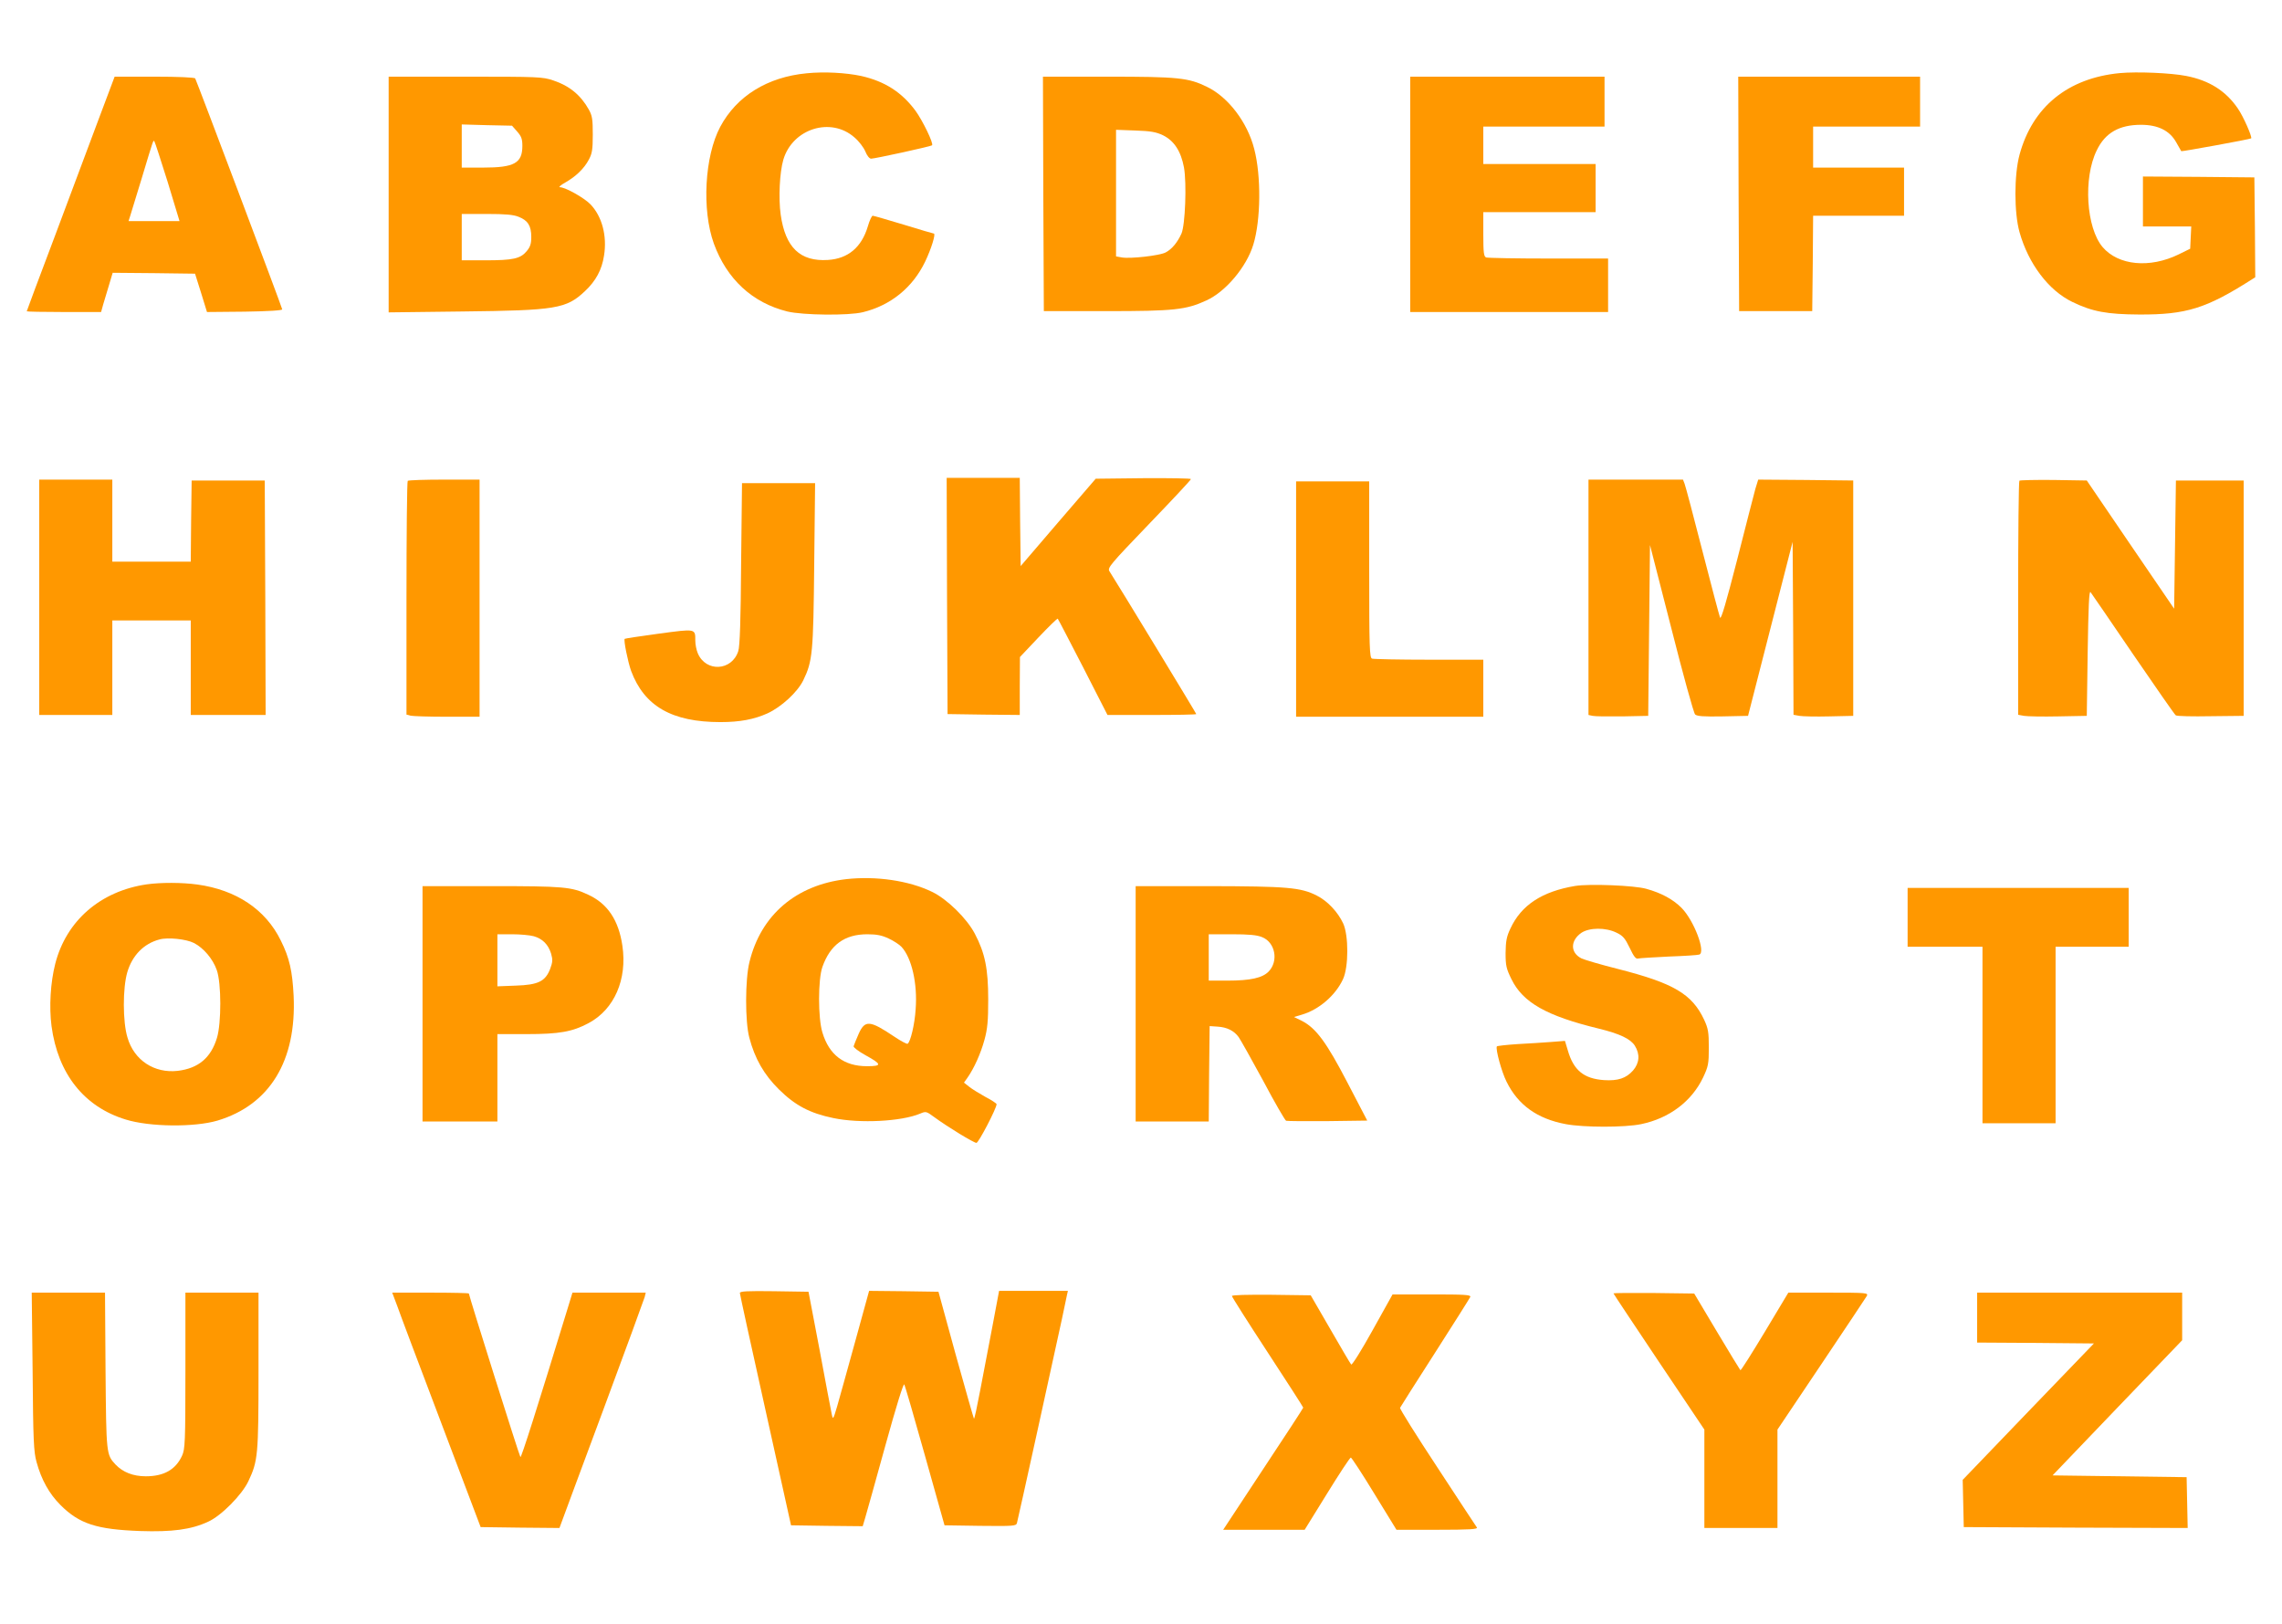<?xml version="1.0" standalone="no"?>
<!DOCTYPE svg PUBLIC "-//W3C//DTD SVG 20010904//EN"
 "http://www.w3.org/TR/2001/REC-SVG-20010904/DTD/svg10.dtd">
<svg version="1.0" xmlns="http://www.w3.org/2000/svg"
 width="1280pt" height="911pt" viewBox="0 0 1280 911"
 preserveAspectRatio="xMidYMid meet">
<g transform="translate(0,911) scale(0.1,-0.1)"
fill="#ff9800" stroke="none">
<path d="M4525 8699 c-221 -21 -393 -128 -485 -300 -88 -165 -104 -466 -36
-655 73 -200 216 -332 412 -381 88 -21 343 -24 424 -4 156 38 279 138 349 283
35 73 61 158 49 158 -3 0 -78 22 -169 50 -90 27 -168 50 -174 50 -5 0 -18 -27
-27 -59 -35 -118 -111 -182 -224 -189 -156 -10 -239 70 -265 254 -13 93 -6
238 15 309 52 174 267 241 399 124 25 -21 52 -57 61 -79 9 -23 23 -40 32 -40
21 0 337 69 342 75 10 10 -53 139 -93 194 -77 104 -172 165 -305 195 -85 18
-206 25 -305 15z"/>
<path d="M11890 8700 c-291 -28 -489 -189 -562 -457 -31 -114 -31 -327 0 -436
50 -177 163 -326 295 -390 113 -55 195 -70 377 -71 263 -1 375 34 628 195 l22
14 -2 280 -3 280 -312 3 -313 2 0 -140 0 -140 135 0 136 0 -3 -62 -3 -63 -65
-32 c-162 -79 -338 -62 -426 41 -92 108 -110 387 -33 543 47 98 126 143 248
143 95 0 160 -32 197 -97 15 -26 28 -49 29 -51 2 -3 387 67 392 72 7 7 -44
124 -75 168 -67 98 -160 157 -289 182 -86 17 -275 25 -373 16z"/>
<path d="M552 8438 c-50 -134 -161 -429 -246 -657 -86 -227 -156 -415 -156
-417 0 -2 94 -4 208 -4 l209 0 12 43 c7 23 22 72 33 110 l20 67 231 -2 231 -3
34 -108 33 -107 212 2 c134 2 211 7 210 13 -2 14 -481 1284 -488 1295 -4 6
-97 10 -229 10 l-223 0 -91 -242z m388 -347 l67 -221 -143 0 -143 0 9 28 c5
15 34 110 65 212 69 229 64 214 71 207 3 -3 36 -105 74 -226z"/>
<path d="M2180 8019 l0 -661 413 5 c526 6 583 15 688 114 61 57 95 120 107
199 18 111 -11 220 -76 288 -36 37 -141 96 -172 96 -8 0 5 12 30 26 59 33 107
79 133 129 18 33 22 56 22 140 0 85 -3 106 -22 140 -45 81 -109 134 -200 164
-59 20 -83 21 -493 21 l-430 0 0 -661z m721 353 c23 -26 29 -41 29 -80 0 -97
-45 -122 -220 -122 l-120 0 0 121 0 121 141 -4 141 -3 29 -33z m8 -478 c52
-20 71 -51 71 -113 0 -39 -6 -56 -26 -80 -35 -42 -77 -51 -231 -51 l-133 0 0
130 0 130 140 0 c104 0 150 -4 179 -16z"/>
<path d="M5852 8023 l3 -658 350 0 c380 0 447 7 562 60 108 49 225 188 263
313 42 137 45 384 5 537 -38 149 -146 291 -265 348 -104 51 -162 57 -558 57
l-362 0 2 -657z m672 328 c62 -31 100 -89 117 -180 16 -90 7 -323 -14 -371
-22 -49 -54 -88 -89 -106 -35 -18 -197 -36 -245 -28 l-33 6 0 355 0 355 108
-4 c87 -3 116 -8 156 -27z"/>
<path d="M7910 8020 l0 -660 555 0 555 0 0 150 0 150 -334 0 c-184 0 -341 3
-350 6 -13 5 -16 26 -16 130 l0 124 315 0 315 0 0 135 0 135 -315 0 -315 0 0
105 0 105 340 0 340 0 0 140 0 140 -545 0 -545 0 0 -660z"/>
<path d="M9752 8023 l3 -658 205 0 205 0 3 268 2 267 255 0 255 0 0 135 0 135
-255 0 -255 0 0 115 0 115 300 0 300 0 0 140 0 140 -510 0 -510 0 2 -657z"/>
<path d="M5312 5768 l3 -663 203 -3 202 -2 0 162 1 163 104 110 c57 60 106
108 108 105 3 -3 66 -125 142 -272 l137 -268 249 0 c137 0 249 2 249 5 0 4
-443 733 -487 801 -12 19 2 36 222 265 129 134 235 247 235 252 0 4 -120 6
-267 5 l-267 -3 -211 -245 -210 -245 -3 248 -2 247 -205 0 -205 0 2 -662z"/>
<path d="M220 5760 l0 -660 205 0 205 0 0 265 0 265 220 0 220 0 0 -265 0
-265 210 0 210 0 -2 658 -3 657 -205 0 -205 0 -3 -227 -2 -228 -220 0 -220 0
0 230 0 230 -205 0 -205 0 0 -660z"/>
<path d="M2287 6413 c-4 -3 -7 -300 -7 -659 l0 -652 23 -6 c12 -3 104 -6 205
-6 l182 0 0 665 0 665 -198 0 c-109 0 -202 -3 -205 -7z"/>
<path d="M8910 5760 l0 -660 23 -5 c12 -3 87 -4 167 -3 l145 3 5 479 5 479
120 -468 c65 -257 125 -474 133 -482 11 -10 45 -13 155 -11 l142 3 125 488
125 488 3 -485 2 -485 33 -6 c17 -3 93 -5 167 -3 l135 3 0 660 0 660 -267 3
-266 2 -16 -52 c-8 -29 -54 -208 -102 -397 -61 -237 -90 -338 -96 -325 -4 10
-49 179 -99 374 -50 195 -95 365 -100 377 l-9 23 -265 0 -265 0 0 -660z"/>
<path d="M11327 6414 c-4 -4 -7 -301 -7 -660 l0 -653 33 -6 c17 -3 104 -5 192
-3 l160 3 5 354 c4 262 8 350 16 340 6 -8 114 -165 239 -349 126 -184 233
-338 239 -342 6 -5 94 -7 196 -5 l185 2 0 660 0 660 -190 0 -190 0 -5 -360 -5
-359 -245 359 -245 360 -186 3 c-102 1 -188 -1 -192 -4z"/>
<path d="M7270 5750 l0 -660 525 0 525 0 0 160 0 160 -304 0 c-167 0 -311 3
-320 6 -14 5 -16 59 -16 500 l0 494 -205 0 -205 0 0 -660z"/>
<path d="M4157 5948 c-2 -313 -7 -464 -16 -490 -36 -112 -182 -119 -227 -12
-8 19 -14 50 -14 71 0 68 4 67 -205 39 -103 -14 -189 -27 -191 -29 -7 -7 18
-130 36 -180 74 -198 229 -287 501 -287 109 0 188 15 264 49 78 36 167 118
200 184 53 109 57 154 62 650 l5 457 -205 0 -205 0 -5 -452z"/>
<path d="M4745 4179 c-280 -33 -477 -201 -541 -464 -25 -98 -25 -336 -1 -425
31 -118 83 -208 166 -290 91 -90 174 -134 306 -161 149 -31 381 -19 486 25 33
14 35 13 80 -20 75 -55 221 -144 236 -144 12 0 113 194 113 217 0 4 -28 23
-63 41 -34 19 -75 44 -91 57 l-29 23 20 28 c37 53 74 135 95 212 17 62 21 106
21 227 0 171 -18 260 -75 368 -45 86 -155 194 -240 235 -130 63 -314 90 -483
71z m240 -333 c28 -13 60 -34 72 -47 57 -62 90 -206 79 -349 -5 -84 -29 -184
-45 -194 -4 -3 -38 15 -75 40 -137 92 -164 94 -199 17 -14 -32 -27 -64 -29
-71 -2 -6 28 -29 66 -50 93 -51 95 -62 9 -62 -129 0 -212 63 -250 189 -25 81
-25 297 0 368 44 124 124 183 252 183 53 0 82 -6 120 -24z"/>
<path d="M823 4150 c-260 -38 -451 -204 -513 -445 -27 -106 -35 -241 -21 -350
36 -268 183 -453 416 -524 135 -42 386 -44 515 -6 293 88 444 335 427 700 -7
138 -23 212 -72 310 -85 174 -250 284 -468 314 -87 12 -205 12 -284 1z m265
-329 c54 -28 106 -89 128 -152 26 -73 26 -298 1 -380 -34 -112 -104 -171 -220
-185 -131 -15 -245 59 -282 187 -27 87 -27 278 -1 366 28 95 93 161 181 184
47 13 150 2 193 -20z"/>
<path d="M8835 4141 c-185 -31 -302 -107 -363 -239 -22 -46 -26 -72 -27 -137
0 -71 4 -88 33 -147 64 -131 197 -206 489 -277 119 -29 179 -58 203 -96 30
-48 26 -97 -10 -139 -39 -44 -85 -59 -163 -54 -113 8 -171 55 -203 167 l-16
53 -77 -6 c-42 -3 -127 -9 -189 -12 -62 -4 -114 -10 -116 -13 -8 -15 26 -141
54 -197 64 -131 172 -209 333 -239 102 -19 330 -19 422 0 159 33 284 128 348
262 29 62 32 76 32 168 0 87 -4 107 -26 155 -68 145 -171 206 -486 286 -95 24
-187 51 -203 59 -63 32 -62 100 0 143 45 30 136 31 197 1 36 -17 48 -31 74
-85 23 -49 35 -64 47 -60 9 2 87 7 172 11 85 3 162 8 171 11 39 11 -29 192
-100 263 -47 47 -113 83 -197 106 -67 19 -319 29 -399 16z"/>
<path d="M2370 3480 l0 -660 210 0 210 0 0 245 0 245 163 0 c184 0 258 13 349
62 144 77 217 245 189 434 -21 143 -83 236 -192 286 -93 44 -137 48 -544 48
l-385 0 0 -660z m624 379 c49 -14 81 -46 97 -97 10 -35 9 -48 -5 -86 -27 -70
-67 -90 -193 -94 l-103 -4 0 146 0 146 83 0 c45 0 99 -5 121 -11z"/>
<path d="M6370 3480 l0 -660 205 0 205 0 2 268 3 267 44 -3 c53 -3 93 -23 119
-59 11 -16 73 -126 138 -246 64 -121 122 -221 128 -223 7 -2 111 -3 233 -2
l222 3 -110 211 c-119 229 -177 307 -256 348 l-45 22 44 13 c96 28 189 108
231 199 32 68 32 246 1 313 -30 64 -88 126 -148 156 -90 46 -166 52 -608 53
l-408 0 0 -660z m709 374 c74 -29 94 -134 37 -193 -35 -36 -102 -51 -232 -51
l-104 0 0 130 0 130 130 0 c95 0 140 -4 169 -16z"/>
<path d="M10700 3965 l0 -165 210 0 210 0 0 -495 0 -495 205 0 205 0 0 495 0
495 205 0 205 0 0 165 0 165 -620 0 -620 0 0 -165z"/>
<path d="M4150 1858 c0 -7 65 -303 144 -658 l143 -645 201 -3 201 -2 14 47 c8
27 59 209 113 405 61 221 102 352 106 343 5 -8 57 -188 117 -402 l109 -388
200 -3 c185 -2 201 -1 206 15 6 20 212 958 252 1143 13 63 26 125 29 138 l5
22 -193 0 -193 0 -37 -197 c-21 -109 -52 -271 -69 -361 -17 -90 -32 -161 -35
-159 -2 3 -48 164 -102 358 l-97 354 -195 3 -194 2 -79 -287 c-44 -159 -89
-322 -101 -363 -22 -74 -23 -74 -30 -40 -4 19 -35 181 -68 360 l-62 325 -193
3 c-150 2 -192 0 -192 -10z"/>
<path d="M183 1418 c3 -387 6 -451 22 -508 27 -99 71 -178 134 -241 106 -106
203 -137 446 -146 181 -6 287 8 382 52 74 33 190 151 226 227 54 114 57 146
57 621 l0 437 -205 0 -205 0 0 -437 c0 -404 -2 -441 -19 -478 -36 -78 -102
-115 -203 -115 -72 0 -129 23 -170 66 -52 56 -52 58 -56 527 l-3 437 -205 0
-206 0 5 -442z"/>
<path d="M2229 1783 c27 -75 72 -195 344 -913 l123 -325 221 -3 221 -2 10 27
c5 16 112 301 236 636 124 334 228 618 232 632 l6 25 -205 0 -206 0 -25 -82
c-173 -565 -262 -846 -267 -840 -6 6 -289 905 -289 917 0 3 -97 5 -215 5
l-215 0 29 -77z"/>
<path d="M9050 1856 c0 -2 115 -175 255 -384 l255 -380 0 -276 0 -276 205 0
205 0 0 276 0 276 245 365 c135 201 250 374 256 384 9 18 2 19 -215 19 l-225
0 -132 -220 c-73 -121 -134 -218 -137 -215 -3 3 -62 100 -132 217 l-127 213
-227 3 c-124 1 -226 0 -226 -2z"/>
<path d="M11090 1720 l0 -140 327 -2 328 -3 -368 -382 -368 -383 3 -132 3
-133 628 -3 628 -2 -3 142 -3 143 -376 5 -376 5 363 379 364 379 0 133 0 134
-575 0 -575 0 0 -140z"/>
<path d="M6910 1841 c0 -5 90 -147 200 -315 110 -168 200 -308 200 -311 0 -3
-101 -158 -225 -345 l-224 -340 229 0 228 0 125 202 c69 112 129 203 134 203
4 0 64 -91 132 -203 l124 -202 229 0 c181 0 228 3 222 13 -5 6 -104 158 -221
336 -118 179 -212 329 -210 335 3 6 91 145 197 310 105 164 194 305 197 312 4
12 -32 14 -215 14 l-221 0 -112 -201 c-61 -110 -115 -197 -120 -192 -5 5 -57
94 -117 198 l-110 190 -221 3 c-136 1 -221 -1 -221 -7z"/>
</g>
</svg>
